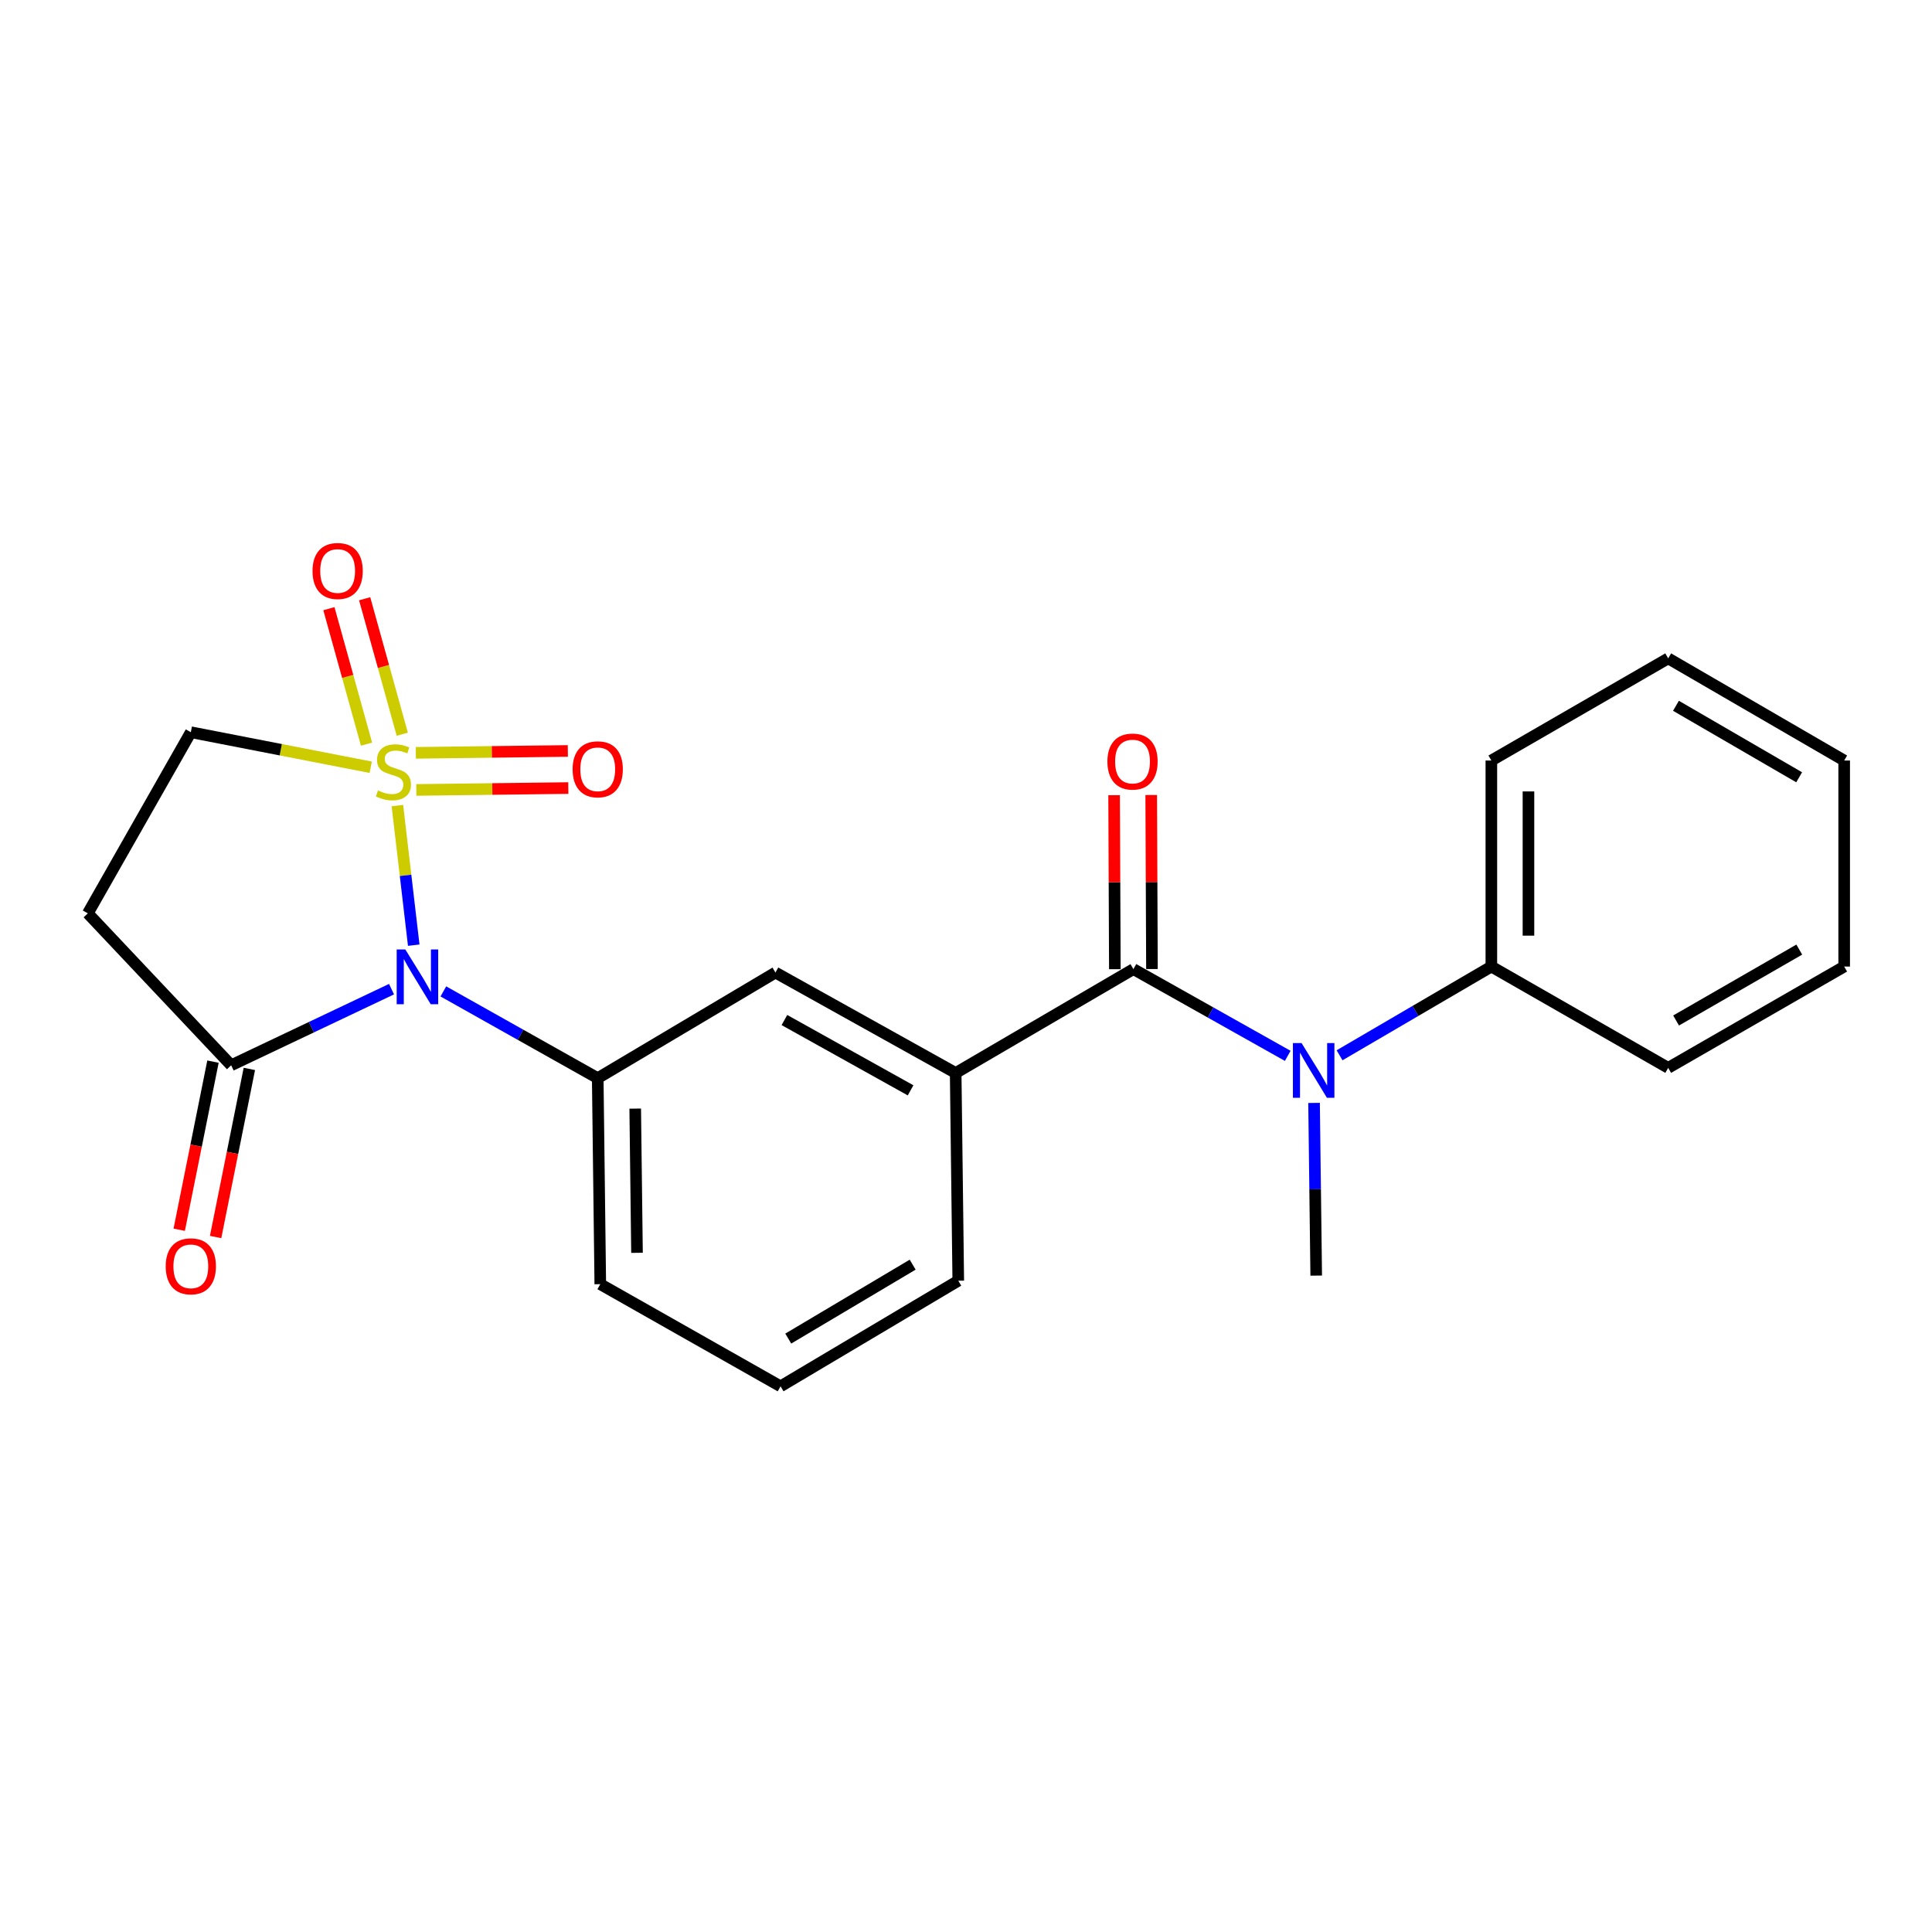 <?xml version='1.0' encoding='iso-8859-1'?>
<svg version='1.1' baseProfile='full'
              xmlns='http://www.w3.org/2000/svg'
                      xmlns:rdkit='http://www.rdkit.org/xml'
                      xmlns:xlink='http://www.w3.org/1999/xlink'
                  xml:space='preserve'
width='1000px' height='1000px' viewBox='0 0 1000 1000'>
<!-- END OF HEADER -->
<rect style='opacity:1.0;fill:#FFFFFF;stroke:none' width='1000' height='1000' x='0' y='0'> </rect>
<path class='bond-0' d='M 205.689,416.969 L 209.918,453.095' style='fill:none;fill-rule:evenodd;stroke:#CCCC00;stroke-width:6px;stroke-linecap:butt;stroke-linejoin:miter;stroke-opacity:1' />
<path class='bond-0' d='M 209.918,453.095 L 214.147,489.222' style='fill:none;fill-rule:evenodd;stroke:#0000FF;stroke-width:6px;stroke-linecap:butt;stroke-linejoin:miter;stroke-opacity:1' />
<path class='bond-7' d='M 191.884,397.128 L 145.328,388.061' style='fill:none;fill-rule:evenodd;stroke:#CCCC00;stroke-width:6px;stroke-linecap:butt;stroke-linejoin:miter;stroke-opacity:1' />
<path class='bond-7' d='M 145.328,388.061 L 98.772,378.994' style='fill:none;fill-rule:evenodd;stroke:#000000;stroke-width:6px;stroke-linecap:butt;stroke-linejoin:miter;stroke-opacity:1' />
<path class='bond-9' d='M 208.217,380.029 L 198.479,344.97' style='fill:none;fill-rule:evenodd;stroke:#CCCC00;stroke-width:6px;stroke-linecap:butt;stroke-linejoin:miter;stroke-opacity:1' />
<path class='bond-9' d='M 198.479,344.97 L 188.742,309.911' style='fill:none;fill-rule:evenodd;stroke:#FF0000;stroke-width:6px;stroke-linecap:butt;stroke-linejoin:miter;stroke-opacity:1' />
<path class='bond-9' d='M 189.711,385.169 L 179.974,350.11' style='fill:none;fill-rule:evenodd;stroke:#CCCC00;stroke-width:6px;stroke-linecap:butt;stroke-linejoin:miter;stroke-opacity:1' />
<path class='bond-9' d='M 179.974,350.11 L 170.237,315.051' style='fill:none;fill-rule:evenodd;stroke:#FF0000;stroke-width:6px;stroke-linecap:butt;stroke-linejoin:miter;stroke-opacity:1' />
<path class='bond-10' d='M 215.478,408.873 L 254.815,408.384' style='fill:none;fill-rule:evenodd;stroke:#CCCC00;stroke-width:6px;stroke-linecap:butt;stroke-linejoin:miter;stroke-opacity:1' />
<path class='bond-10' d='M 254.815,408.384 L 294.152,407.896' style='fill:none;fill-rule:evenodd;stroke:#FF0000;stroke-width:6px;stroke-linecap:butt;stroke-linejoin:miter;stroke-opacity:1' />
<path class='bond-10' d='M 215.24,389.668 L 254.577,389.18' style='fill:none;fill-rule:evenodd;stroke:#CCCC00;stroke-width:6px;stroke-linecap:butt;stroke-linejoin:miter;stroke-opacity:1' />
<path class='bond-10' d='M 254.577,389.18 L 293.914,388.692' style='fill:none;fill-rule:evenodd;stroke:#FF0000;stroke-width:6px;stroke-linecap:butt;stroke-linejoin:miter;stroke-opacity:1' />
<path class='bond-2' d='M 202.657,511.979 L 161.155,531.682' style='fill:none;fill-rule:evenodd;stroke:#0000FF;stroke-width:6px;stroke-linecap:butt;stroke-linejoin:miter;stroke-opacity:1' />
<path class='bond-2' d='M 161.155,531.682 L 119.653,551.386' style='fill:none;fill-rule:evenodd;stroke:#000000;stroke-width:6px;stroke-linecap:butt;stroke-linejoin:miter;stroke-opacity:1' />
<path class='bond-3' d='M 229.481,513.152 L 269.432,535.604' style='fill:none;fill-rule:evenodd;stroke:#0000FF;stroke-width:6px;stroke-linecap:butt;stroke-linejoin:miter;stroke-opacity:1' />
<path class='bond-3' d='M 269.432,535.604 L 309.383,558.055' style='fill:none;fill-rule:evenodd;stroke:#000000;stroke-width:6px;stroke-linecap:butt;stroke-linejoin:miter;stroke-opacity:1' />
<path class='bond-1' d='M 586.65,501.612 L 494.654,555.377' style='fill:none;fill-rule:evenodd;stroke:#000000;stroke-width:6px;stroke-linecap:butt;stroke-linejoin:miter;stroke-opacity:1' />
<path class='bond-4' d='M 586.65,501.612 L 626.59,524.062' style='fill:none;fill-rule:evenodd;stroke:#000000;stroke-width:6px;stroke-linecap:butt;stroke-linejoin:miter;stroke-opacity:1' />
<path class='bond-4' d='M 626.59,524.062 L 666.531,546.513' style='fill:none;fill-rule:evenodd;stroke:#0000FF;stroke-width:6px;stroke-linecap:butt;stroke-linejoin:miter;stroke-opacity:1' />
<path class='bond-11' d='M 596.252,501.571 L 596.06,456.535' style='fill:none;fill-rule:evenodd;stroke:#000000;stroke-width:6px;stroke-linecap:butt;stroke-linejoin:miter;stroke-opacity:1' />
<path class='bond-11' d='M 596.06,456.535 L 595.868,411.499' style='fill:none;fill-rule:evenodd;stroke:#FF0000;stroke-width:6px;stroke-linecap:butt;stroke-linejoin:miter;stroke-opacity:1' />
<path class='bond-11' d='M 577.047,501.653 L 576.855,456.617' style='fill:none;fill-rule:evenodd;stroke:#000000;stroke-width:6px;stroke-linecap:butt;stroke-linejoin:miter;stroke-opacity:1' />
<path class='bond-11' d='M 576.855,456.617 L 576.663,411.581' style='fill:none;fill-rule:evenodd;stroke:#FF0000;stroke-width:6px;stroke-linecap:butt;stroke-linejoin:miter;stroke-opacity:1' />
<path class='bond-12' d='M 110.238,549.496 L 101.501,592.999' style='fill:none;fill-rule:evenodd;stroke:#000000;stroke-width:6px;stroke-linecap:butt;stroke-linejoin:miter;stroke-opacity:1' />
<path class='bond-12' d='M 101.501,592.999 L 92.765,636.502' style='fill:none;fill-rule:evenodd;stroke:#FF0000;stroke-width:6px;stroke-linecap:butt;stroke-linejoin:miter;stroke-opacity:1' />
<path class='bond-12' d='M 129.067,553.277 L 120.331,596.78' style='fill:none;fill-rule:evenodd;stroke:#000000;stroke-width:6px;stroke-linecap:butt;stroke-linejoin:miter;stroke-opacity:1' />
<path class='bond-12' d='M 120.331,596.78 L 111.595,640.283' style='fill:none;fill-rule:evenodd;stroke:#FF0000;stroke-width:6px;stroke-linecap:butt;stroke-linejoin:miter;stroke-opacity:1' />
<path class='bond-23' d='M 119.653,551.386 L 45.455,472.75' style='fill:none;fill-rule:evenodd;stroke:#000000;stroke-width:6px;stroke-linecap:butt;stroke-linejoin:miter;stroke-opacity:1' />
<path class='bond-8' d='M 309.383,558.055 L 401.368,503.394' style='fill:none;fill-rule:evenodd;stroke:#000000;stroke-width:6px;stroke-linecap:butt;stroke-linejoin:miter;stroke-opacity:1' />
<path class='bond-14' d='M 309.383,558.055 L 310.707,664.689' style='fill:none;fill-rule:evenodd;stroke:#000000;stroke-width:6px;stroke-linecap:butt;stroke-linejoin:miter;stroke-opacity:1' />
<path class='bond-14' d='M 328.786,573.812 L 329.712,648.456' style='fill:none;fill-rule:evenodd;stroke:#000000;stroke-width:6px;stroke-linecap:butt;stroke-linejoin:miter;stroke-opacity:1' />
<path class='bond-13' d='M 693.35,546.219 L 732.635,523.254' style='fill:none;fill-rule:evenodd;stroke:#0000FF;stroke-width:6px;stroke-linecap:butt;stroke-linejoin:miter;stroke-opacity:1' />
<path class='bond-13' d='M 732.635,523.254 L 771.921,500.289' style='fill:none;fill-rule:evenodd;stroke:#000000;stroke-width:6px;stroke-linecap:butt;stroke-linejoin:miter;stroke-opacity:1' />
<path class='bond-15' d='M 680.156,570.869 L 680.713,615.56' style='fill:none;fill-rule:evenodd;stroke:#0000FF;stroke-width:6px;stroke-linecap:butt;stroke-linejoin:miter;stroke-opacity:1' />
<path class='bond-15' d='M 680.713,615.56 L 681.27,660.251' style='fill:none;fill-rule:evenodd;stroke:#000000;stroke-width:6px;stroke-linecap:butt;stroke-linejoin:miter;stroke-opacity:1' />
<path class='bond-5' d='M 494.654,555.377 L 401.368,503.394' style='fill:none;fill-rule:evenodd;stroke:#000000;stroke-width:6px;stroke-linecap:butt;stroke-linejoin:miter;stroke-opacity:1' />
<path class='bond-5' d='M 471.313,564.356 L 406.012,527.968' style='fill:none;fill-rule:evenodd;stroke:#000000;stroke-width:6px;stroke-linecap:butt;stroke-linejoin:miter;stroke-opacity:1' />
<path class='bond-24' d='M 494.654,555.377 L 495.999,662.897' style='fill:none;fill-rule:evenodd;stroke:#000000;stroke-width:6px;stroke-linecap:butt;stroke-linejoin:miter;stroke-opacity:1' />
<path class='bond-6' d='M 45.455,472.75 L 98.772,378.994' style='fill:none;fill-rule:evenodd;stroke:#000000;stroke-width:6px;stroke-linecap:butt;stroke-linejoin:miter;stroke-opacity:1' />
<path class='bond-18' d='M 771.921,500.289 L 771.921,393.644' style='fill:none;fill-rule:evenodd;stroke:#000000;stroke-width:6px;stroke-linecap:butt;stroke-linejoin:miter;stroke-opacity:1' />
<path class='bond-18' d='M 791.126,484.292 L 791.126,409.64' style='fill:none;fill-rule:evenodd;stroke:#000000;stroke-width:6px;stroke-linecap:butt;stroke-linejoin:miter;stroke-opacity:1' />
<path class='bond-19' d='M 771.921,500.289 L 863.457,552.72' style='fill:none;fill-rule:evenodd;stroke:#000000;stroke-width:6px;stroke-linecap:butt;stroke-linejoin:miter;stroke-opacity:1' />
<path class='bond-17' d='M 310.707,664.689 L 404.014,717.558' style='fill:none;fill-rule:evenodd;stroke:#000000;stroke-width:6px;stroke-linecap:butt;stroke-linejoin:miter;stroke-opacity:1' />
<path class='bond-16' d='M 495.999,662.897 L 404.014,717.558' style='fill:none;fill-rule:evenodd;stroke:#000000;stroke-width:6px;stroke-linecap:butt;stroke-linejoin:miter;stroke-opacity:1' />
<path class='bond-16' d='M 472.39,654.586 L 408.001,692.849' style='fill:none;fill-rule:evenodd;stroke:#000000;stroke-width:6px;stroke-linecap:butt;stroke-linejoin:miter;stroke-opacity:1' />
<path class='bond-21' d='M 771.921,393.644 L 863.457,340.775' style='fill:none;fill-rule:evenodd;stroke:#000000;stroke-width:6px;stroke-linecap:butt;stroke-linejoin:miter;stroke-opacity:1' />
<path class='bond-20' d='M 863.457,552.72 L 954.545,500.289' style='fill:none;fill-rule:evenodd;stroke:#000000;stroke-width:6px;stroke-linecap:butt;stroke-linejoin:miter;stroke-opacity:1' />
<path class='bond-20' d='M 867.539,528.21 L 931.301,491.508' style='fill:none;fill-rule:evenodd;stroke:#000000;stroke-width:6px;stroke-linecap:butt;stroke-linejoin:miter;stroke-opacity:1' />
<path class='bond-22' d='M 954.545,500.289 L 954.545,393.644' style='fill:none;fill-rule:evenodd;stroke:#000000;stroke-width:6px;stroke-linecap:butt;stroke-linejoin:miter;stroke-opacity:1' />
<path class='bond-25' d='M 863.457,340.775 L 954.545,393.644' style='fill:none;fill-rule:evenodd;stroke:#000000;stroke-width:6px;stroke-linecap:butt;stroke-linejoin:miter;stroke-opacity:1' />
<path class='bond-25' d='M 867.479,365.315 L 931.241,402.324' style='fill:none;fill-rule:evenodd;stroke:#000000;stroke-width:6px;stroke-linecap:butt;stroke-linejoin:miter;stroke-opacity:1' />
<path  class='atom-0' d='M 195.635 409.136
Q 195.955 409.256, 197.275 409.816
Q 198.595 410.376, 200.035 410.736
Q 201.515 411.056, 202.955 411.056
Q 205.635 411.056, 207.195 409.776
Q 208.755 408.456, 208.755 406.176
Q 208.755 404.616, 207.955 403.656
Q 207.195 402.696, 205.995 402.176
Q 204.795 401.656, 202.795 401.056
Q 200.275 400.296, 198.755 399.576
Q 197.275 398.856, 196.195 397.336
Q 195.155 395.816, 195.155 393.256
Q 195.155 389.696, 197.555 387.496
Q 199.995 385.296, 204.795 385.296
Q 208.075 385.296, 211.795 386.856
L 210.875 389.936
Q 207.475 388.536, 204.915 388.536
Q 202.155 388.536, 200.635 389.696
Q 199.115 390.816, 199.155 392.776
Q 199.155 394.296, 199.915 395.216
Q 200.715 396.136, 201.835 396.656
Q 202.995 397.176, 204.915 397.776
Q 207.475 398.576, 208.995 399.376
Q 210.515 400.176, 211.595 401.816
Q 212.715 403.416, 212.715 406.176
Q 212.715 410.096, 210.075 412.216
Q 207.475 414.296, 203.115 414.296
Q 200.595 414.296, 198.675 413.736
Q 196.795 413.216, 194.555 412.296
L 195.635 409.136
' fill='#CCCC00'/>
<path  class='atom-1' d='M 209.805 491.453
L 219.085 506.453
Q 220.005 507.933, 221.485 510.613
Q 222.965 513.293, 223.045 513.453
L 223.045 491.453
L 226.805 491.453
L 226.805 519.773
L 222.925 519.773
L 212.965 503.373
Q 211.805 501.453, 210.565 499.253
Q 209.365 497.053, 209.005 496.373
L 209.005 519.773
L 205.325 519.773
L 205.325 491.453
L 209.805 491.453
' fill='#0000FF'/>
<path  class='atom-5' d='M 673.687 539.894
L 682.967 554.894
Q 683.887 556.374, 685.367 559.054
Q 686.847 561.734, 686.927 561.894
L 686.927 539.894
L 690.687 539.894
L 690.687 568.214
L 686.807 568.214
L 676.847 551.814
Q 675.687 549.894, 674.447 547.694
Q 673.247 545.494, 672.887 544.814
L 672.887 568.214
L 669.207 568.214
L 669.207 539.894
L 673.687 539.894
' fill='#0000FF'/>
<path  class='atom-10' d='M 161.762 295.54
Q 161.762 288.74, 165.122 284.94
Q 168.482 281.14, 174.762 281.14
Q 181.042 281.14, 184.402 284.94
Q 187.762 288.74, 187.762 295.54
Q 187.762 302.42, 184.362 306.34
Q 180.962 310.22, 174.762 310.22
Q 168.522 310.22, 165.122 306.34
Q 161.762 302.46, 161.762 295.54
M 174.762 307.02
Q 179.082 307.02, 181.402 304.14
Q 183.762 301.22, 183.762 295.54
Q 183.762 289.98, 181.402 287.18
Q 179.082 284.34, 174.762 284.34
Q 170.442 284.34, 168.082 287.14
Q 165.762 289.94, 165.762 295.54
Q 165.762 301.26, 168.082 304.14
Q 170.442 307.02, 174.762 307.02
' fill='#FF0000'/>
<path  class='atom-11' d='M 296.383 398.184
Q 296.383 391.384, 299.743 387.584
Q 303.103 383.784, 309.383 383.784
Q 315.663 383.784, 319.023 387.584
Q 322.383 391.384, 322.383 398.184
Q 322.383 405.064, 318.983 408.984
Q 315.583 412.864, 309.383 412.864
Q 303.143 412.864, 299.743 408.984
Q 296.383 405.104, 296.383 398.184
M 309.383 409.664
Q 313.703 409.664, 316.023 406.784
Q 318.383 403.864, 318.383 398.184
Q 318.383 392.624, 316.023 389.824
Q 313.703 386.984, 309.383 386.984
Q 305.063 386.984, 302.703 389.784
Q 300.383 392.584, 300.383 398.184
Q 300.383 403.904, 302.703 406.784
Q 305.063 409.664, 309.383 409.664
' fill='#FF0000'/>
<path  class='atom-12' d='M 573.191 394.172
Q 573.191 387.372, 576.551 383.572
Q 579.911 379.772, 586.191 379.772
Q 592.471 379.772, 595.831 383.572
Q 599.191 387.372, 599.191 394.172
Q 599.191 401.052, 595.791 404.972
Q 592.391 408.852, 586.191 408.852
Q 579.951 408.852, 576.551 404.972
Q 573.191 401.092, 573.191 394.172
M 586.191 405.652
Q 590.511 405.652, 592.831 402.772
Q 595.191 399.852, 595.191 394.172
Q 595.191 388.612, 592.831 385.812
Q 590.511 382.972, 586.191 382.972
Q 581.871 382.972, 579.511 385.772
Q 577.191 388.572, 577.191 394.172
Q 577.191 399.892, 579.511 402.772
Q 581.871 405.652, 586.191 405.652
' fill='#FF0000'/>
<path  class='atom-13' d='M 85.772 655.444
Q 85.772 648.644, 89.132 644.844
Q 92.492 641.044, 98.772 641.044
Q 105.052 641.044, 108.412 644.844
Q 111.772 648.644, 111.772 655.444
Q 111.772 662.324, 108.372 666.244
Q 104.972 670.124, 98.772 670.124
Q 92.532 670.124, 89.132 666.244
Q 85.772 662.364, 85.772 655.444
M 98.772 666.924
Q 103.092 666.924, 105.412 664.044
Q 107.772 661.124, 107.772 655.444
Q 107.772 649.884, 105.412 647.084
Q 103.092 644.244, 98.772 644.244
Q 94.452 644.244, 92.092 647.044
Q 89.772 649.844, 89.772 655.444
Q 89.772 661.164, 92.092 664.044
Q 94.452 666.924, 98.772 666.924
' fill='#FF0000'/>
</svg>
